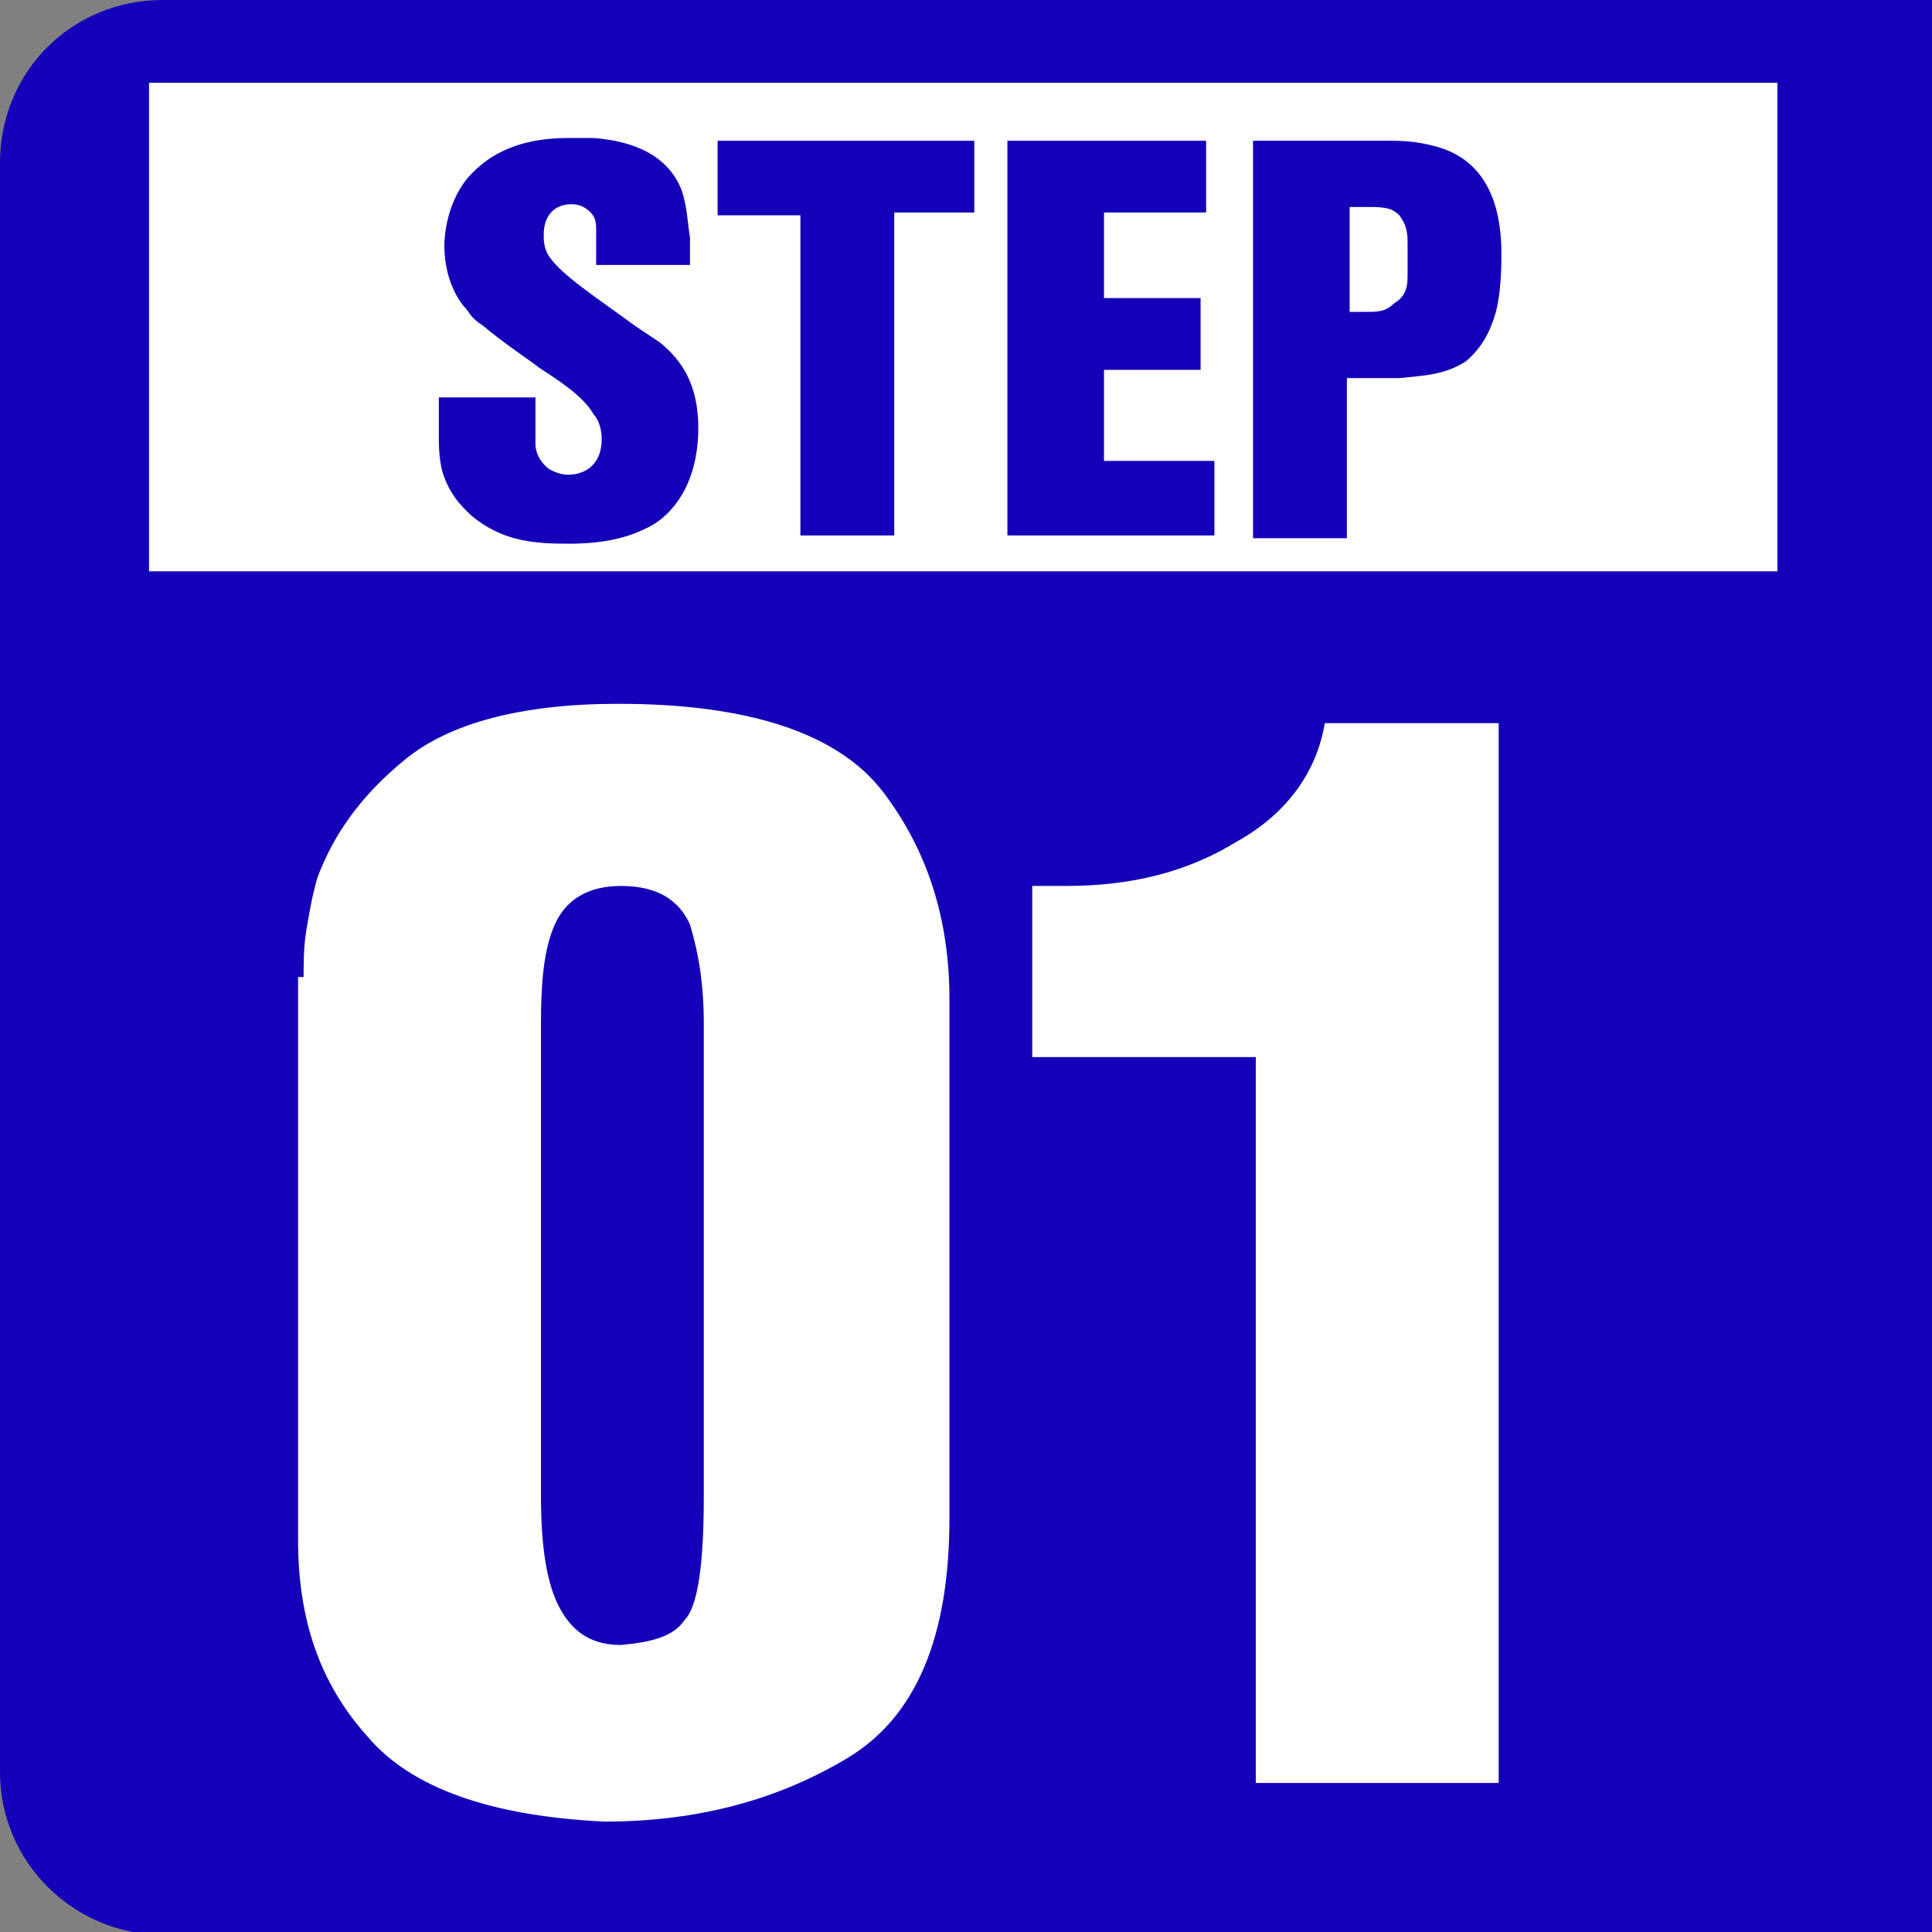 <?xml version="1.0" encoding="utf-8"?>
<!-- Generator: Adobe Illustrator 27.2.0, SVG Export Plug-In . SVG Version: 6.00 Build 0)  -->
<svg version="1.1" id="レイヤー_1" xmlns="http://www.w3.org/2000/svg" xmlns:xlink="http://www.w3.org/1999/xlink" x="0px"
	 y="0px" width="70px" height="70px" viewBox="0 0 70 70" style="enable-background:new 0 0 70 70;" xml:space="preserve">
<rect x="0" y="0" width="70" height="70" fill="#808080" stroke="none"/>
<style type="text/css">
	.st0{fill:#1400B9;}
	.st1{fill:#FFFFFF;}
</style>
<path class="st0" d="M70.1,70.1H5.9c-3.2,0-5.9-2.6-5.9-5.9V5.9C0,2.6,2.6,0,5.9,0h64.2V70.1z"/>
<g>
	<path class="st1" d="M11,35.4c0-0.5,0-1.1,0.1-1.7c0.1-0.6,0.2-1.2,0.4-1.9c0.6-1.6,1.6-3,3.2-4.3c1.6-1.3,4.2-2,7.7-2
		c4.8,0,8,1.1,9.6,3.2c1.6,2.1,2.4,4.6,2.4,7.5V55c0,4.3-1.2,7.2-3.7,8.7c-2.5,1.5-5.4,2.3-8.8,2.3c-4.1-0.2-7-1.2-8.6-3.1
		c-1.7-1.9-2.5-4.2-2.5-7.1V35.4z M24.8,58.7c0.5-0.5,0.7-2.1,0.7-4.5V37.1c0-1.5-0.2-2.6-0.5-3.6c-0.4-0.9-1.2-1.4-2.5-1.4
		c-1.2,0-2,0.5-2.4,1.4c-0.4,0.9-0.5,2.1-0.5,3.6v17.1c0,1.8,0.2,3.2,0.7,4.1c0.5,0.9,1.2,1.3,2.2,1.3
		C23.6,59.5,24.4,59.3,24.8,58.7z"/>
	<path class="st1" d="M45.6,38.3h-8.2v-6.2c0.1,0,0.2,0,0.3,0c0.1,0,0.2,0,0.3,0c0.1,0,0.2,0,0.3,0c0.1,0,0.2,0,0.3,0
		c2.4,0,4.4-0.5,6.2-1.6c1.8-1,2.9-2.5,3.2-4.3h6.3v38.4h-8.8V38.3z"/>
</g>
<rect x="5.4" y="3" class="st1" width="59" height="17.7"/>
<g>
	<path class="st0" d="M25,9.6h-3.4V8.4c0-0.3,0-0.5-0.2-0.7c-0.2-0.2-0.4-0.3-0.7-0.3c-0.6,0-1,0.4-1,1.1c0,0.2,0,0.5,0.2,0.8
		c0.5,0.7,1.6,1.4,3.1,2.5c0.3,0.2,0.6,0.4,0.9,0.6c0.6,0.5,1.4,1.3,1.4,3.1c0,2.1-1,3.2-1.8,3.6c-0.6,0.3-1.4,0.6-2.9,0.6
		c-1.3,0-2.4-0.1-3.5-1c-0.2-0.2-0.7-0.6-1-1.4c-0.2-0.5-0.2-1.2-0.2-1.4v-1.5h3.5v1.3c0,0.1,0,0.3,0,0.4c0,0.2,0.1,0.6,0.5,0.9
		c0.2,0.1,0.4,0.2,0.7,0.2c0.4,0,1.2-0.2,1.2-1.3c0-0.5-0.2-0.8-0.3-0.9c-0.4-0.7-1.4-1.3-2-1.7c-0.1-0.1-1.3-0.9-2-1.5
		c-0.3-0.2-0.4-0.3-0.6-0.6c-0.3-0.3-0.8-1.1-0.8-2.3c0-0.4,0.1-1.5,0.8-2.4c0.6-0.7,1.6-1.5,3.7-1.5c0.3,0,0.6,0,0.9,0
		c1.4,0.1,2.7,0.6,3.2,1.9C24.9,7.5,24.9,8,25,8.6V9.6z"/>
	<path class="st0" d="M35.3,5.1v2.6h-2.9v11.7H29V7.8h-3V5.1H35.3z"/>
	<path class="st0" d="M43.7,5.1v2.6H40v3.1h3.5v2.6H40v3.3h4v2.7h-7.5V5.1H43.7z"/>
	<path class="st0" d="M50.4,5.1c0.8,0,1.2,0.1,1.6,0.2c1.9,0.5,2.4,2.2,2.4,3.9c0,1.1-0.1,1.7-0.2,2.1c-0.2,0.7-0.5,1.3-1.1,1.8
		c-0.8,0.5-1.5,0.5-2.4,0.6h-1.9v5.8h-3.4V5.1H50.4z M48.8,11.3h0.7c0.4,0,0.7,0,1-0.3C51,10.7,51,10.3,51,9.9v-1
		c0-0.4,0-0.7-0.3-1.1c-0.2-0.2-0.4-0.3-1-0.3h-0.8V11.3z"/>
</g>
</svg>
